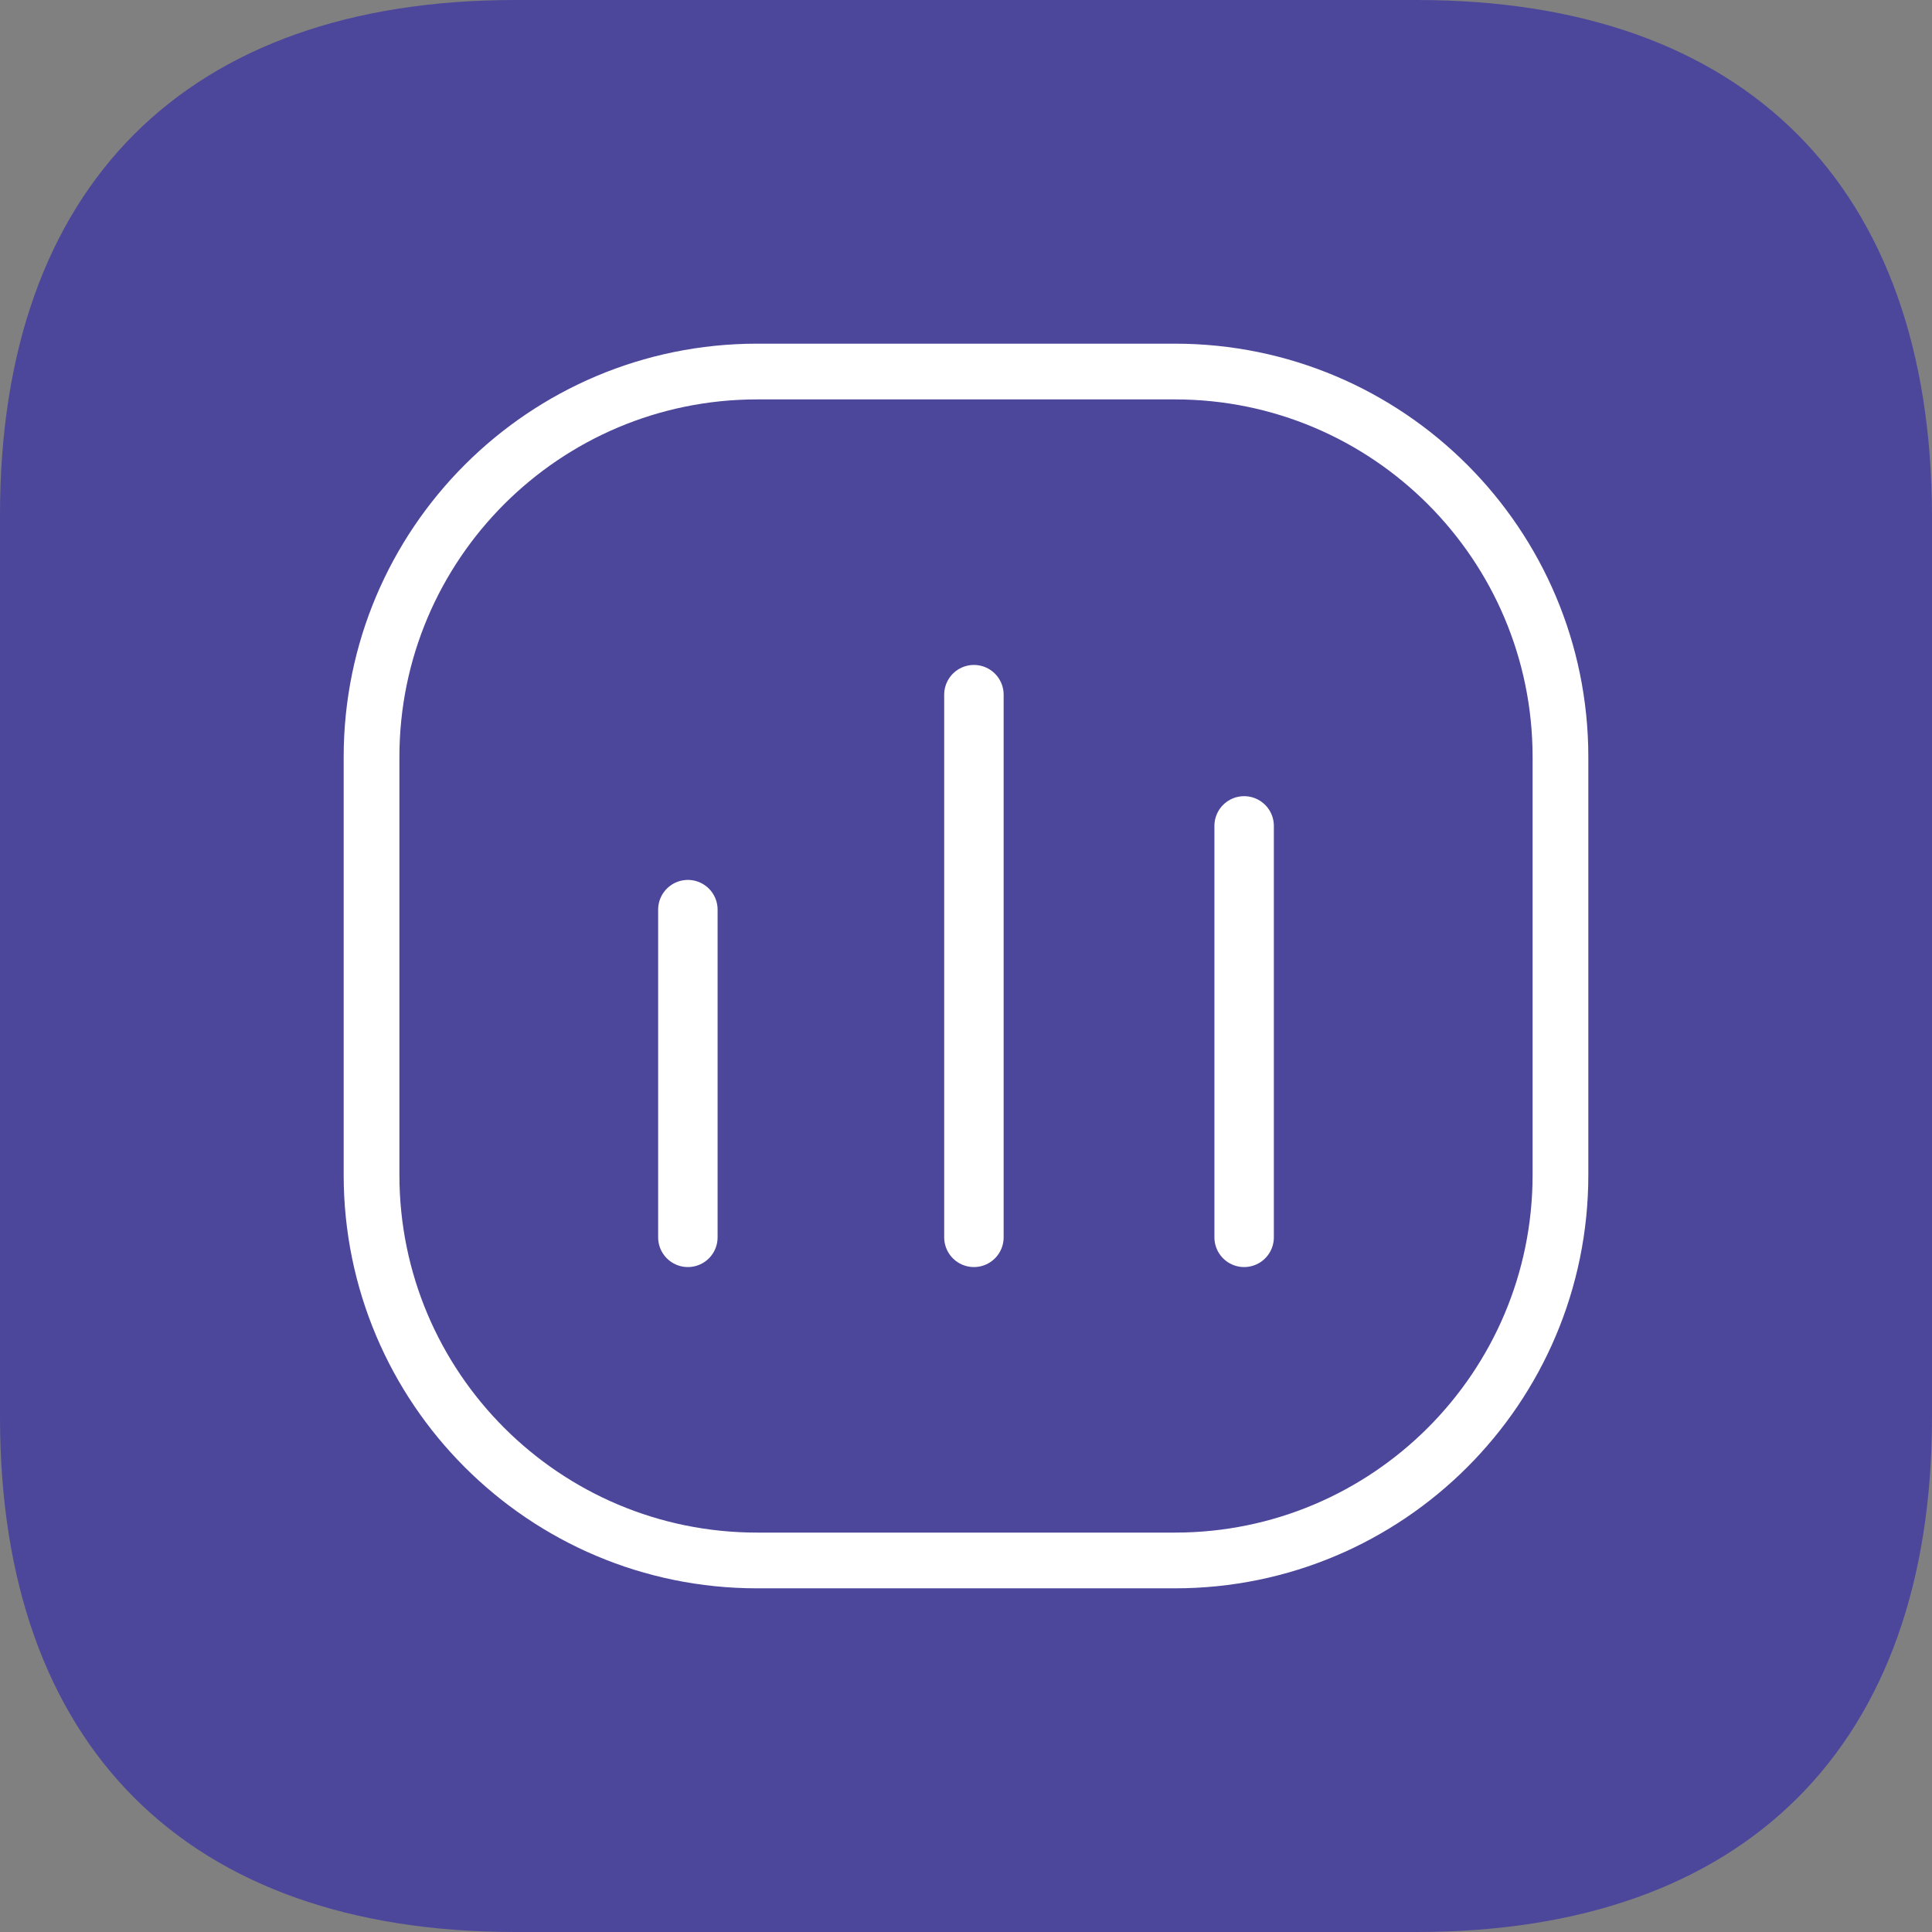 <svg width="52" height="52" viewBox="0 0 52 52" fill="none" xmlns="http://www.w3.org/2000/svg">
<rect x="0" y="0" width="52" height="52" fill="#808080" stroke="none"/>
<path d="M38.139 0H13.858C5.015 0 0 5.015 0 13.858V38.142C0 46.982 5.015 52 13.858 52H38.139C46.982 52 52 46.982 52 38.142V13.858C51.974 5.015 46.982 0 38.139 0Z" fill="#4D479B"/>
<path d="M31.622 10H20.378C14.647 10 10 14.647 10 20.378V31.622C10 37.353 14.647 42 20.378 42H31.622C37.353 42 42 37.353 42 31.622V20.378C42 14.647 37.353 10 31.622 10Z" stroke="white" stroke-width="1.5"/>
<path d="M18.514 33.303V24.483M26.213 33.303V18.697M33.486 33.303V22.229" stroke="white" stroke-width="1.6" stroke-linecap="round"/>
</svg>
